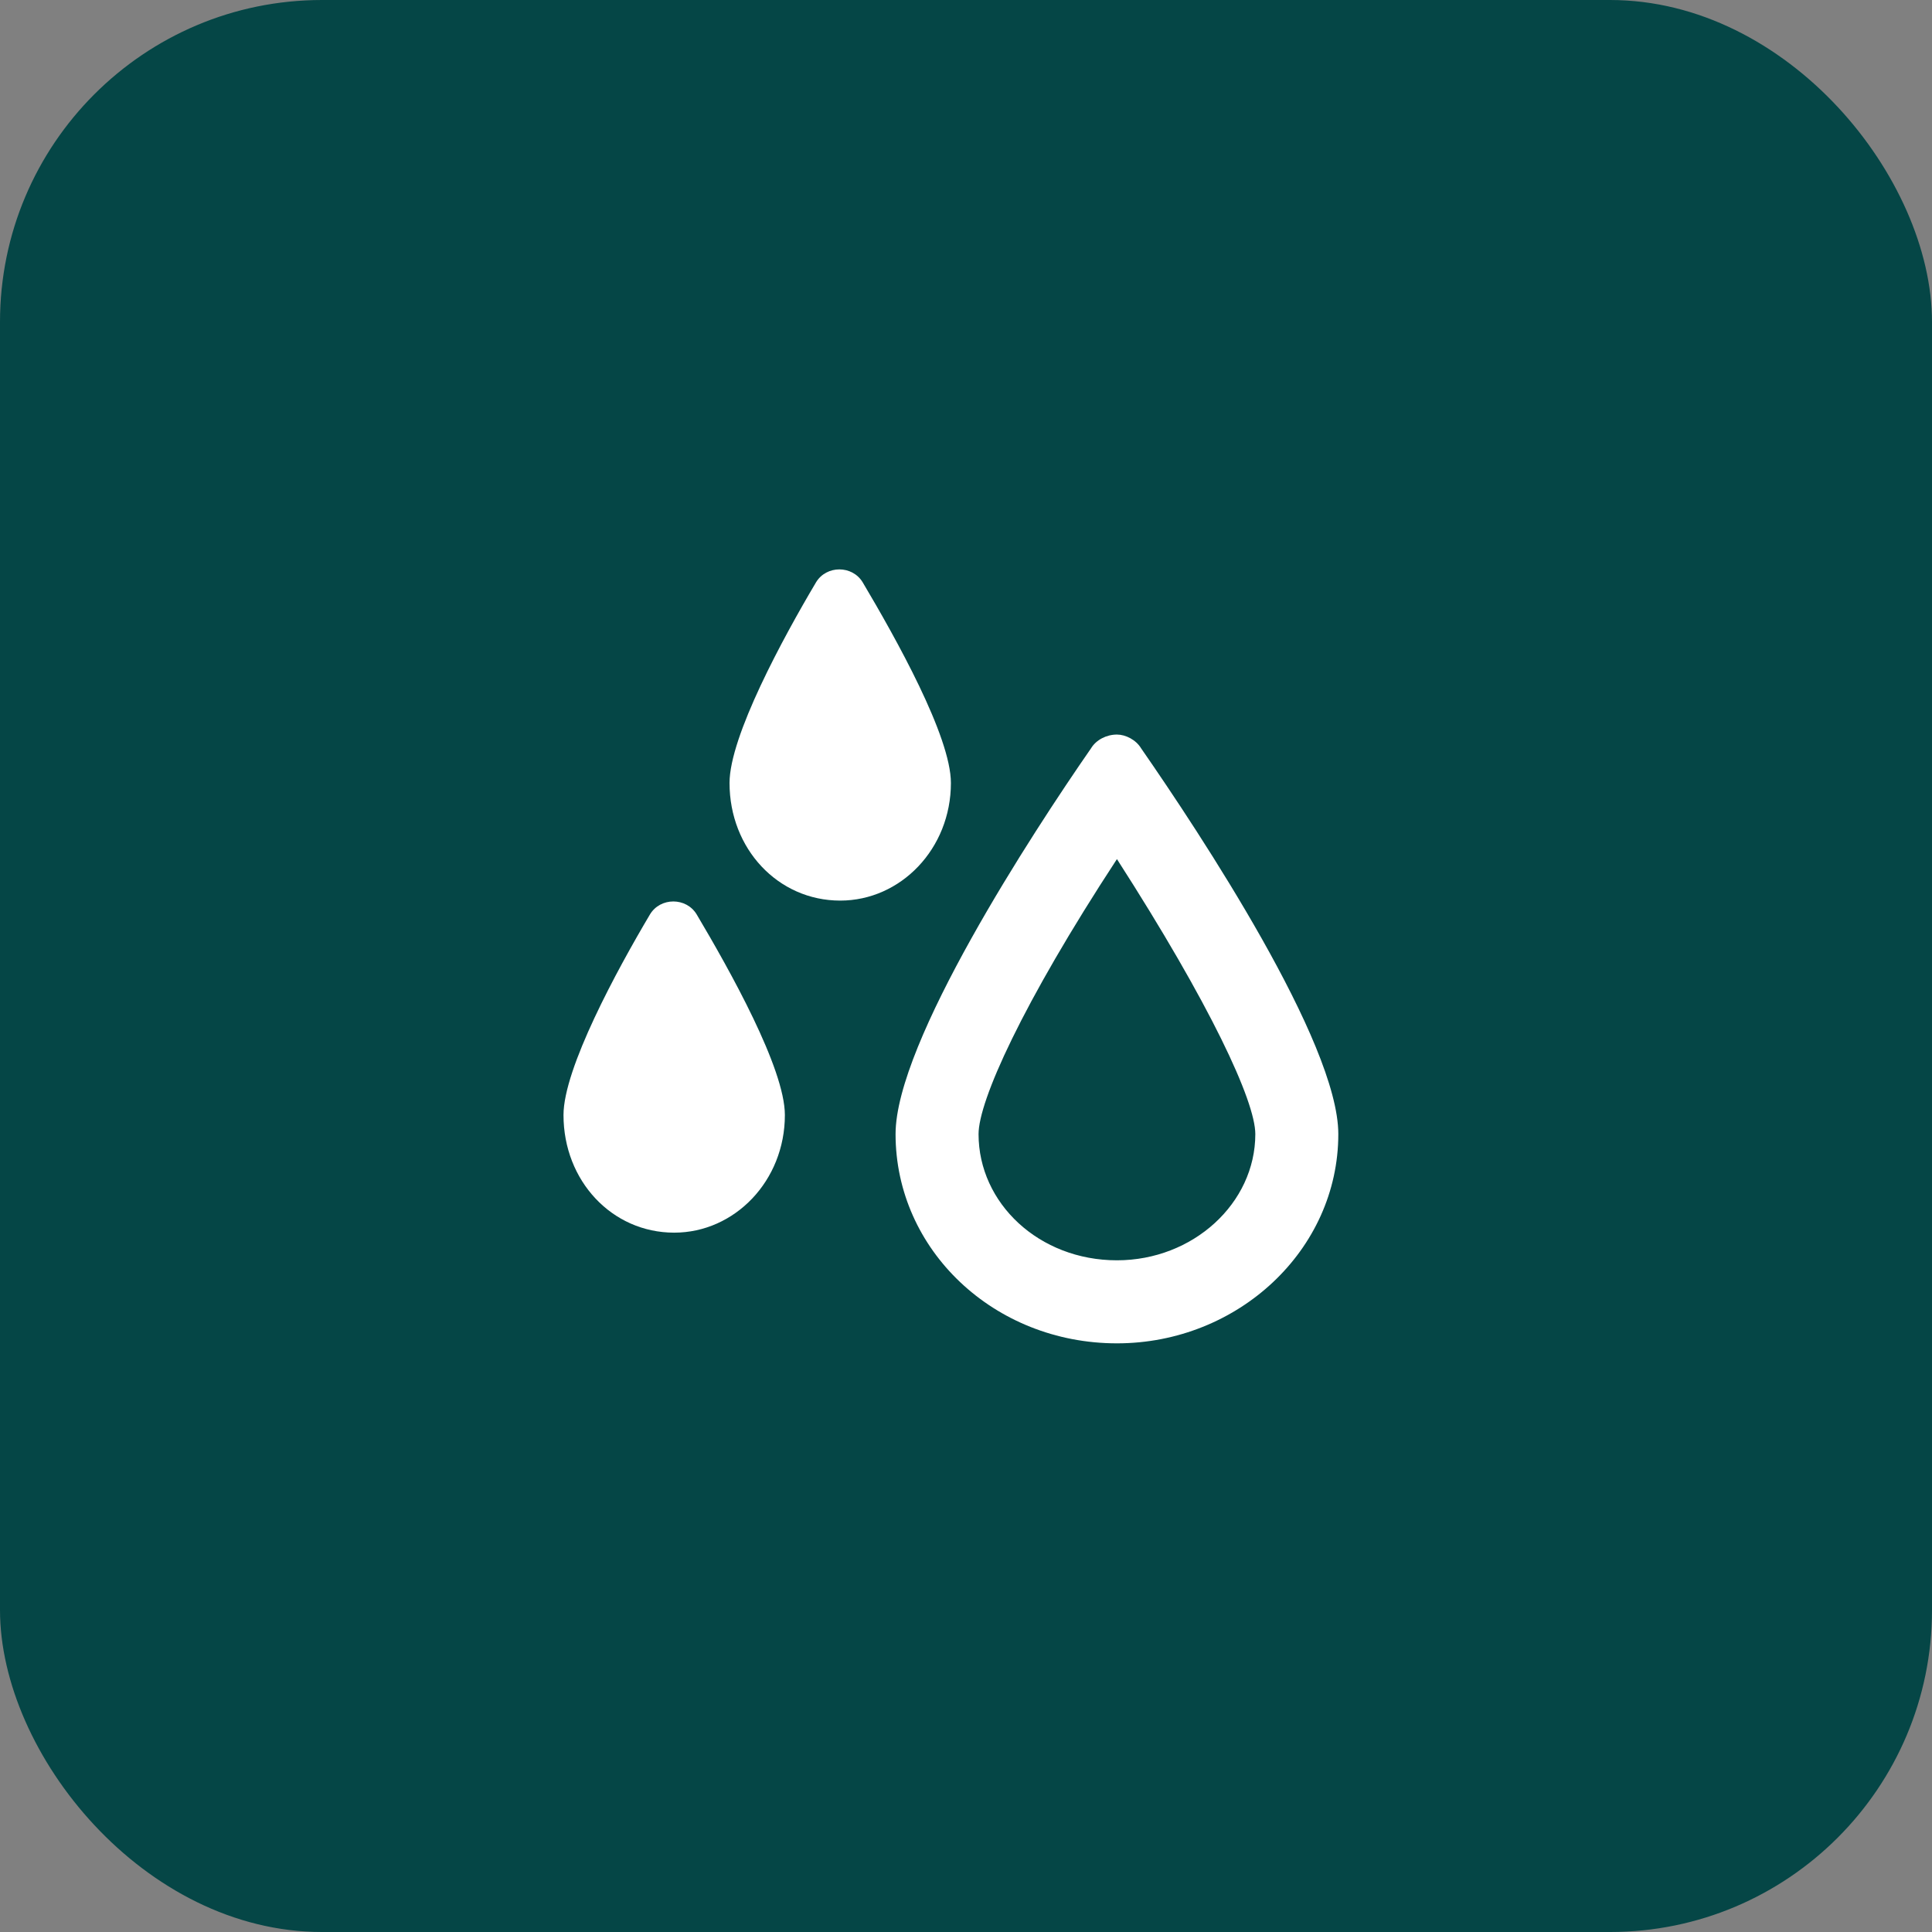 <svg width="48" height="48" viewBox="0 0 48 48" fill="none" xmlns="http://www.w3.org/2000/svg">
<rect x="0" y="0" width="48" height="48" fill="#808080" stroke="none"/>
<rect width="48" height="48" rx="8" fill="#054646"/>
<path d="M16.148 22.719C16.406 22.289 17.051 22.289 17.309 22.719C18.125 24.094 19.5 26.543 19.5 27.703C19.5 29.336 18.254 30.625 16.75 30.625C15.203 30.625 14 29.336 14 27.703C14 26.543 15.332 24.094 16.148 22.719ZM23.625 19.453C23.625 21.086 22.379 22.375 20.875 22.375C19.328 22.375 18.125 21.086 18.125 19.453C18.125 18.293 19.457 15.844 20.273 14.469C20.531 14.039 21.176 14.039 21.434 14.469C22.25 15.844 23.625 18.293 23.625 19.453ZM28.352 18.594C29.812 20.699 33.25 25.898 33.25 28.176C33.25 31.055 30.758 33.375 27.75 33.375C24.699 33.375 22.25 31.055 22.25 28.176C22.25 25.898 25.645 20.699 27.105 18.594C27.234 18.379 27.492 18.25 27.75 18.25C27.965 18.25 28.223 18.379 28.352 18.594ZM27.75 31.312C29.641 31.312 31.188 29.895 31.188 28.176C31.188 27.359 30.07 24.953 27.75 21.344C25.387 24.953 24.312 27.359 24.312 28.176C24.312 29.895 25.816 31.312 27.75 31.312Z" fill="white"/>
</svg>
